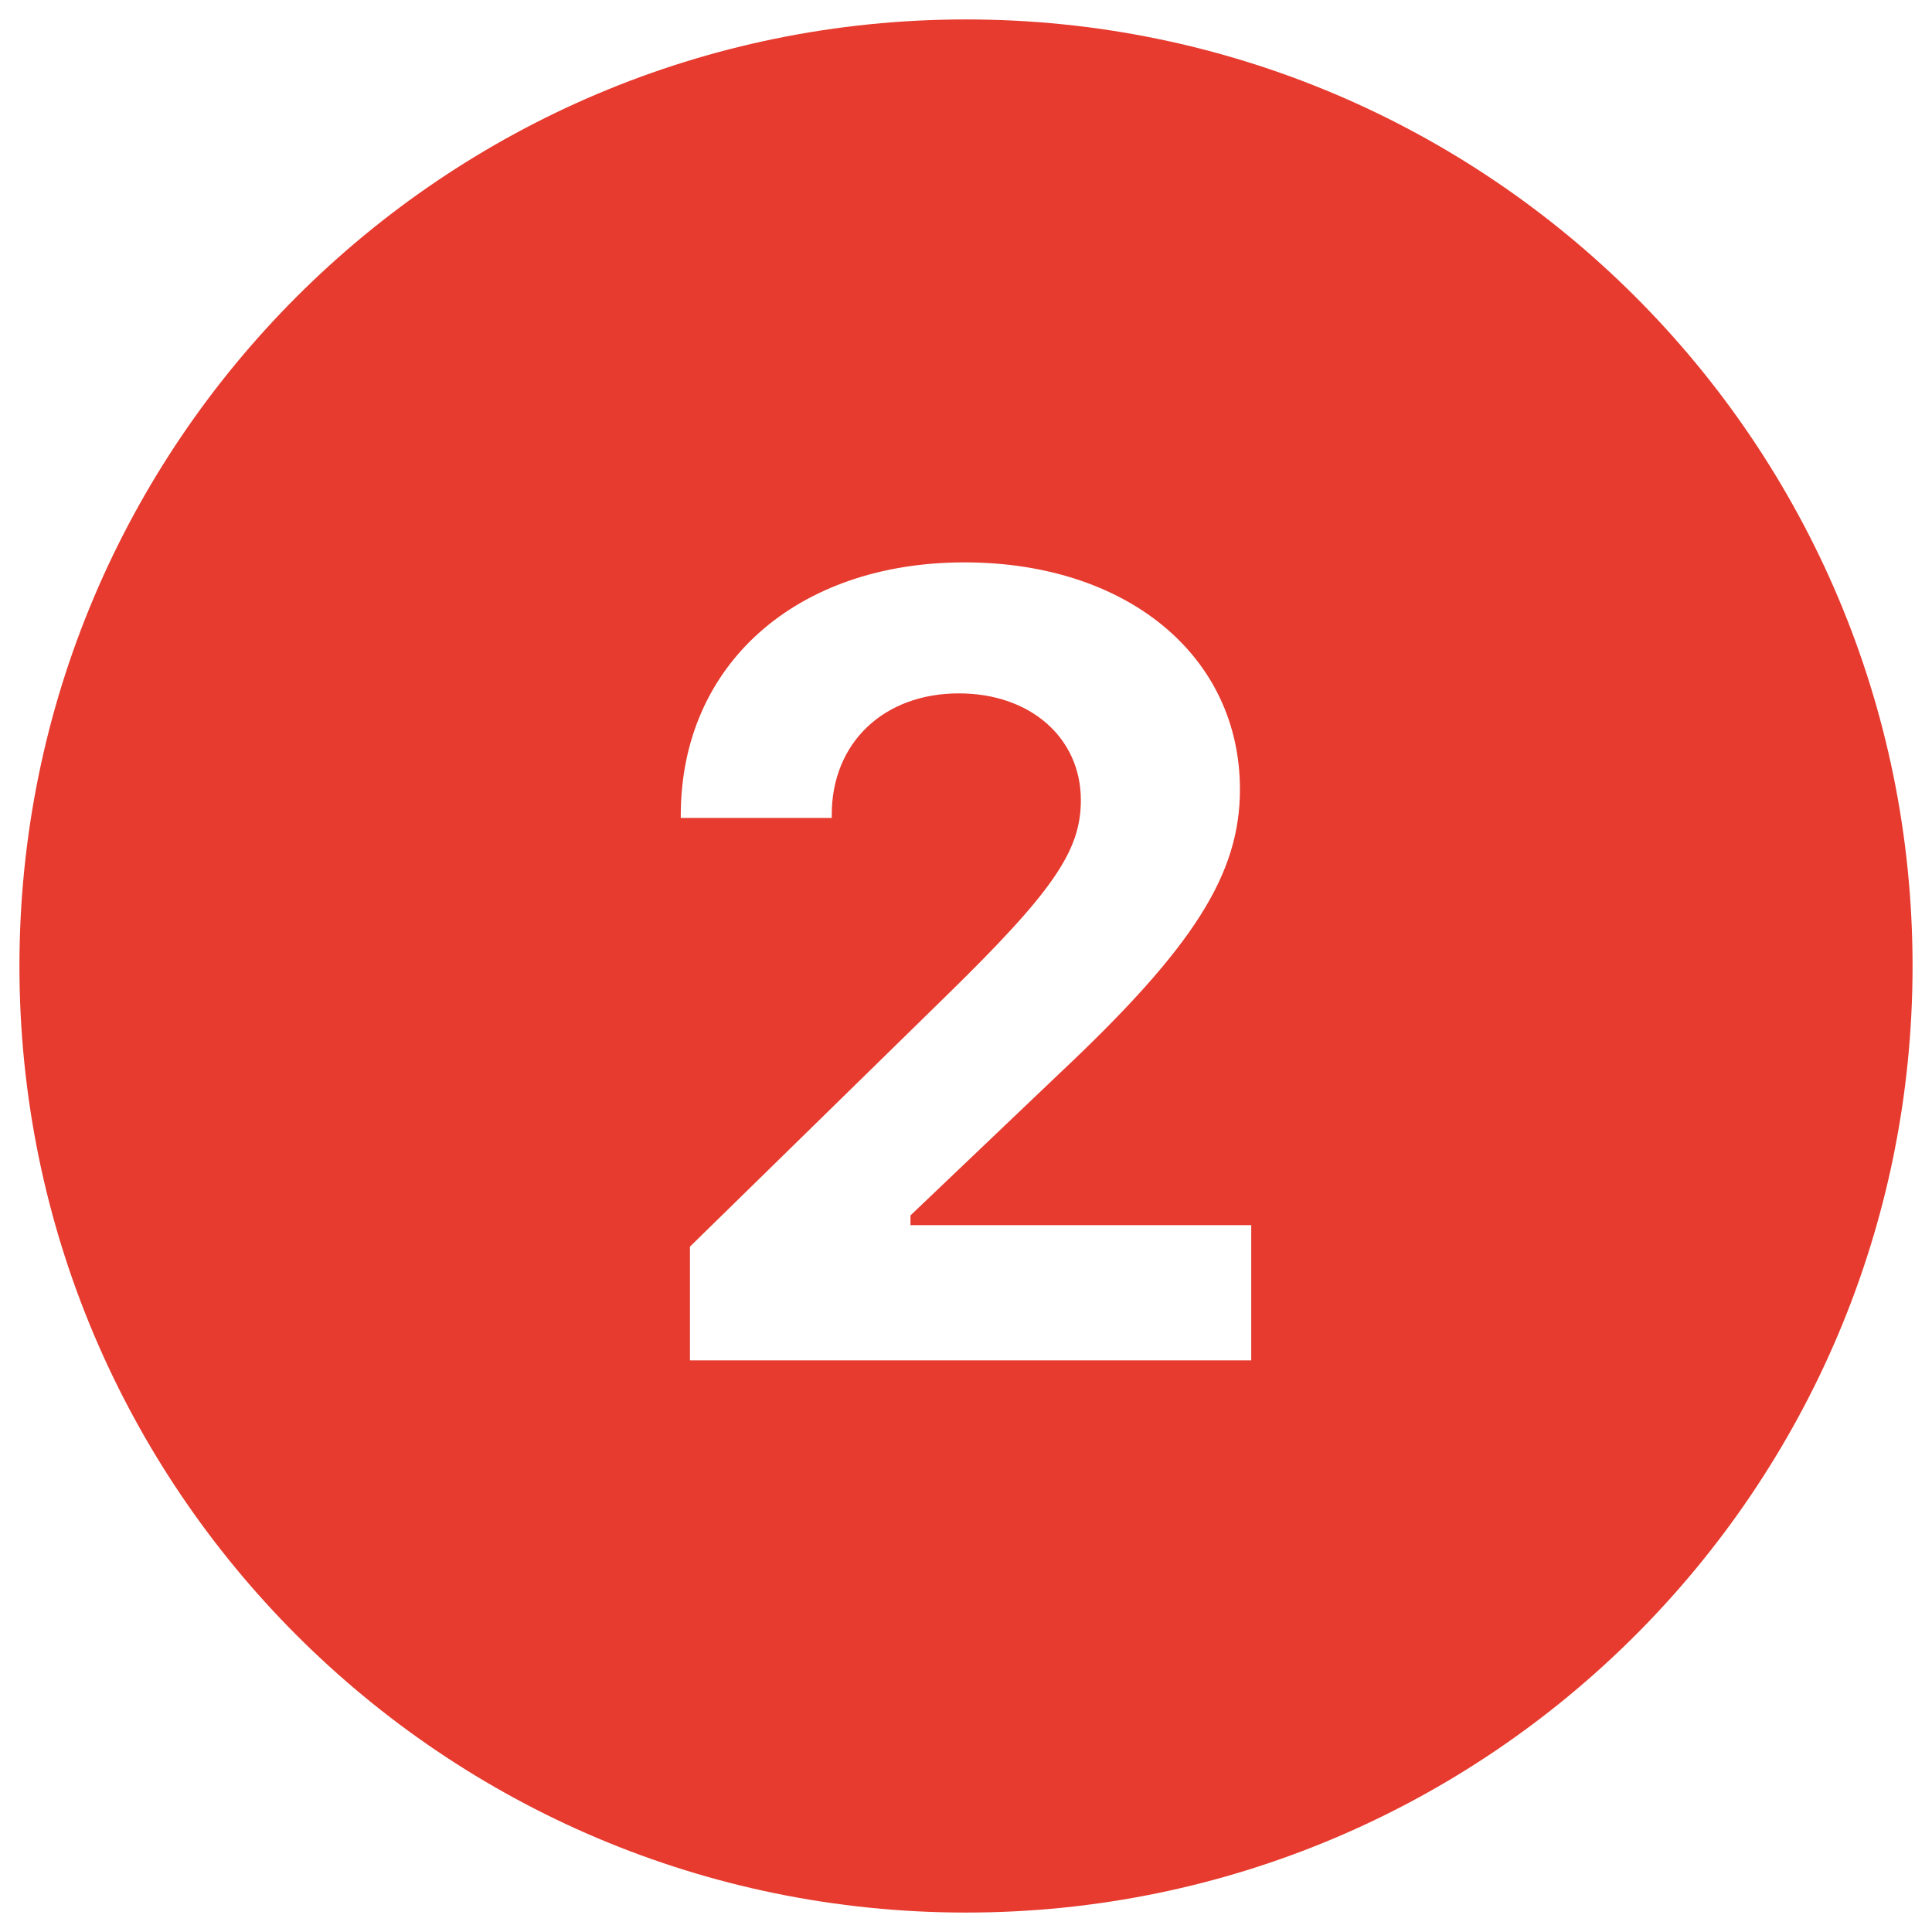 <svg xmlns="http://www.w3.org/2000/svg" xmlns:xlink="http://www.w3.org/1999/xlink" width="500" zoomAndPan="magnify" viewBox="0 0 375 375" height="500" preserveAspectRatio="xMidYMid meet" version="1.0"><defs><clipPath id="6413c5bfad"><path d="M 3.773 3.773 L 371.273 3.773 L 371.273 371.273 L 3.773 371.273 Z M 3.773 3.773 " clip-rule="nonzero"/></clipPath></defs><g clip-path="url(#6413c5bfad)"><path fill="#e63b2e" d="M 187.5 3.773 C 86.035 3.773 3.773 86.035 3.773 187.5 C 3.773 288.961 86.035 371.227 187.5 371.227 C 288.961 371.227 371.227 288.961 371.227 187.5 C 371.227 86.035 288.961 3.773 187.5 3.773 Z M 242.863 264.051 L 133.914 264.051 L 133.914 241.977 L 183.211 193.73 C 204.465 173 209.793 165.16 209.793 155.316 C 209.793 143.176 199.949 134.586 186.137 134.586 C 171.484 134.586 161.441 144.219 161.441 158.133 L 161.441 158.762 L 132.137 158.762 L 132.137 158.242 C 132.137 129.043 154.535 109.156 187.195 109.156 C 218.703 109.156 240.672 127.27 240.672 153.219 C 240.672 169.648 231.777 183.781 205.613 208.383 L 176.723 235.91 L 176.723 237.797 L 242.863 237.797 Z M 242.863 264.051 " fill-opacity="1" fill-rule="nonzero"/></g></svg>